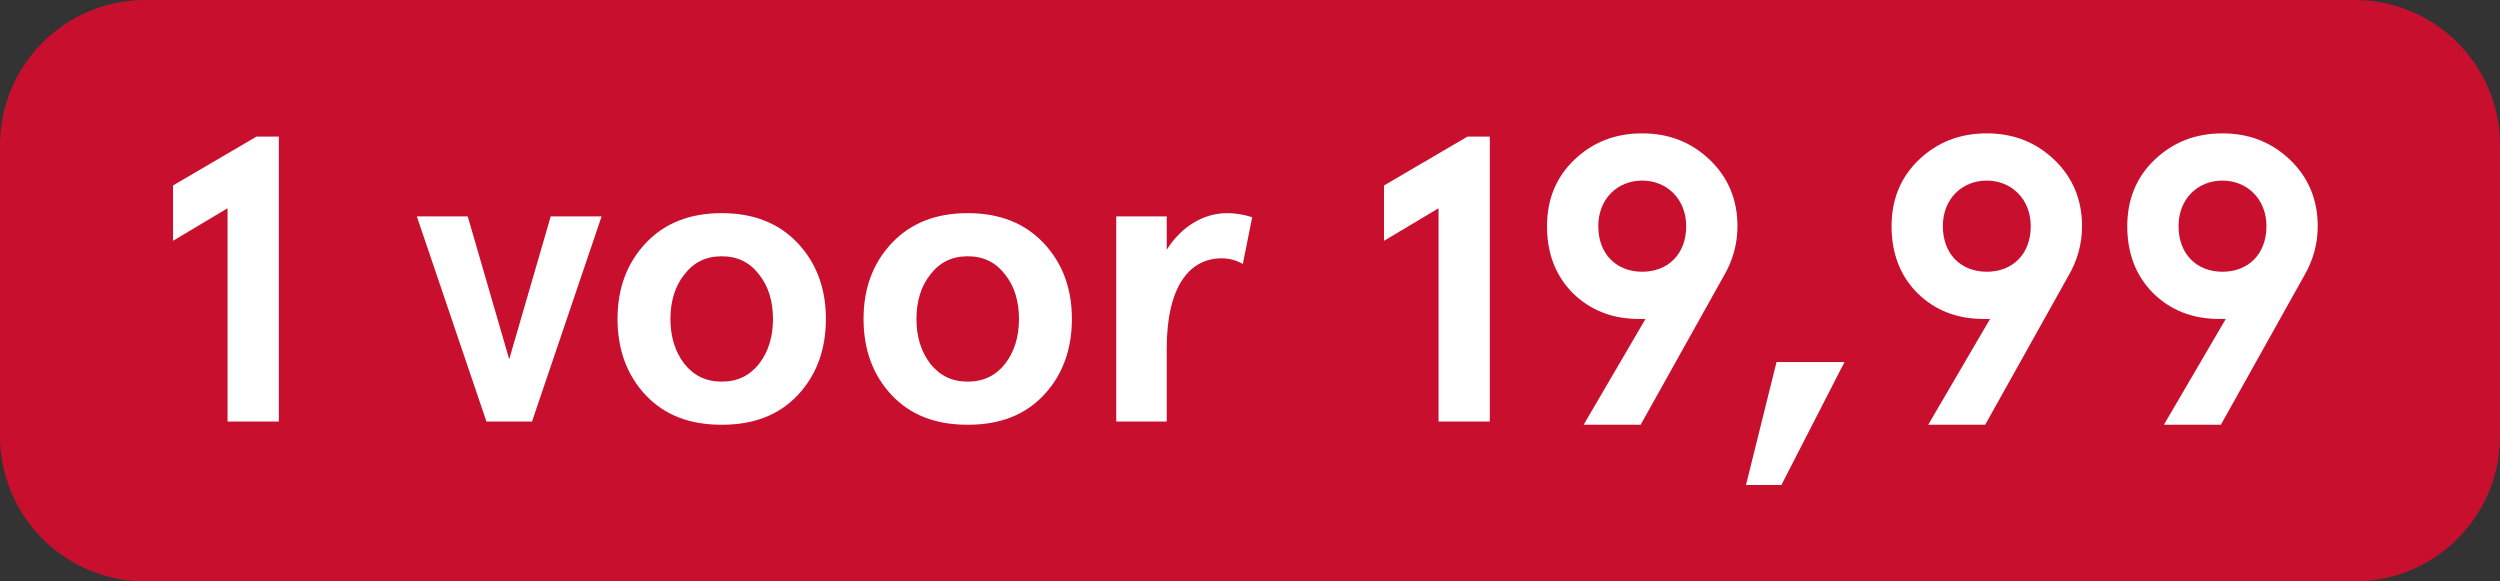 <svg width="86" height="20" viewBox="0 0 86 20" fill="none" xmlns="http://www.w3.org/2000/svg">
<rect x="0" y="0" width="86" height="20" fill="#333333" stroke="none"/>
<g clip-path="url(#clip0)">
<path d="M0 5C0 2.239 2.239 0 5 0H81C83.761 0 86 2.239 86 5V15C86 17.761 83.761 20 81 20H5C2.239 20 0 17.761 0 15V5Z" fill="#C8102E"/>
<path d="M5.952 6.38V8.284L7.828 7.164V14.5H9.592V4.7H8.822L5.952 6.38ZM16.733 14.5H18.302L20.695 7.444H18.945L17.517 12.358L16.09 7.444H14.339L16.733 14.5ZM22.209 13.59C22.853 14.276 23.721 14.612 24.827 14.612C25.933 14.612 26.801 14.276 27.445 13.59C28.089 12.904 28.411 12.022 28.411 10.972C28.411 9.922 28.089 9.054 27.445 8.368C26.801 7.682 25.933 7.332 24.827 7.332C23.721 7.332 22.853 7.682 22.209 8.368C21.565 9.054 21.243 9.922 21.243 10.972C21.243 12.022 21.565 12.904 22.209 13.59ZM23.539 9.446C23.861 9.026 24.281 8.816 24.827 8.816C25.373 8.816 25.793 9.026 26.115 9.446C26.437 9.852 26.591 10.37 26.591 10.972C26.591 11.574 26.437 12.092 26.115 12.512C25.793 12.918 25.373 13.128 24.827 13.128C24.281 13.128 23.861 12.918 23.539 12.512C23.217 12.092 23.063 11.574 23.063 10.972C23.063 10.37 23.217 9.852 23.539 9.446ZM30.672 13.59C31.316 14.276 32.184 14.612 33.289 14.612C34.395 14.612 35.264 14.276 35.907 13.59C36.551 12.904 36.873 12.022 36.873 10.972C36.873 9.922 36.551 9.054 35.907 8.368C35.264 7.682 34.395 7.332 33.289 7.332C32.184 7.332 31.316 7.682 30.672 8.368C30.027 9.054 29.706 9.922 29.706 10.972C29.706 12.022 30.027 12.904 30.672 13.59ZM32.002 9.446C32.324 9.026 32.743 8.816 33.289 8.816C33.836 8.816 34.255 9.026 34.578 9.446C34.9 9.852 35.053 10.37 35.053 10.972C35.053 11.574 34.9 12.092 34.578 12.512C34.255 12.918 33.836 13.128 33.289 13.128C32.743 13.128 32.324 12.918 32.002 12.512C31.68 12.092 31.526 11.574 31.526 10.972C31.526 10.37 31.68 9.852 32.002 9.446ZM40.135 11.994C40.135 9.852 40.919 8.886 42.025 8.886C42.291 8.886 42.543 8.956 42.753 9.082L43.075 7.472C42.767 7.374 42.487 7.332 42.221 7.332C41.395 7.332 40.639 7.794 40.135 8.592V7.444H38.399V14.5H40.135V11.994ZM47.61 6.38V8.284L49.486 7.164V14.5H51.25V4.7H50.48L47.61 6.38ZM54.477 14.612H56.437L59.293 9.502C59.615 8.956 59.769 8.382 59.769 7.78C59.769 6.87 59.447 6.1 58.817 5.498C58.187 4.896 57.417 4.588 56.493 4.588C55.555 4.588 54.785 4.896 54.155 5.498C53.525 6.1 53.217 6.87 53.217 7.78C53.217 8.718 53.511 9.488 54.113 10.09C54.715 10.678 55.471 10.972 56.381 10.972H56.605L54.477 14.612ZM58.005 7.78C58.005 8.746 57.375 9.348 56.493 9.348C55.611 9.348 54.981 8.746 54.981 7.78C54.981 6.842 55.639 6.212 56.493 6.212C57.333 6.212 58.005 6.842 58.005 7.78ZM61.28 16.684L63.45 12.456H61.112L60.062 16.684H61.28ZM66.33 14.612H68.29L71.146 9.502C71.468 8.956 71.622 8.382 71.622 7.78C71.622 6.87 71.3 6.1 70.67 5.498C70.04 4.896 69.27 4.588 68.346 4.588C67.408 4.588 66.638 4.896 66.008 5.498C65.378 6.1 65.07 6.87 65.07 7.78C65.07 8.718 65.364 9.488 65.966 10.09C66.568 10.678 67.324 10.972 68.234 10.972H68.458L66.33 14.612ZM69.858 7.78C69.858 8.746 69.228 9.348 68.346 9.348C67.464 9.348 66.834 8.746 66.834 7.78C66.834 6.842 67.492 6.212 68.346 6.212C69.186 6.212 69.858 6.842 69.858 7.78ZM74.438 14.612H76.398L79.254 9.502C79.576 8.956 79.73 8.382 79.73 7.78C79.73 6.87 79.408 6.1 78.778 5.498C78.148 4.896 77.378 4.588 76.454 4.588C75.516 4.588 74.746 4.896 74.116 5.498C73.486 6.1 73.178 6.87 73.178 7.78C73.178 8.718 73.472 9.488 74.074 10.09C74.676 10.678 75.432 10.972 76.342 10.972H76.566L74.438 14.612ZM77.966 7.78C77.966 8.746 77.336 9.348 76.454 9.348C75.572 9.348 74.942 8.746 74.942 7.78C74.942 6.842 75.6 6.212 76.454 6.212C77.294 6.212 77.966 6.842 77.966 7.78Z" fill="white"/>
</g>
<defs>
<clipPath id="clip0">
<path d="M0 5C0 2.239 2.239 0 5 0H81C83.761 0 86 2.239 86 5V15C86 17.761 83.761 20 81 20H5C2.239 20 0 17.761 0 15V5Z" fill="white"/>
</clipPath>
</defs>
</svg>
